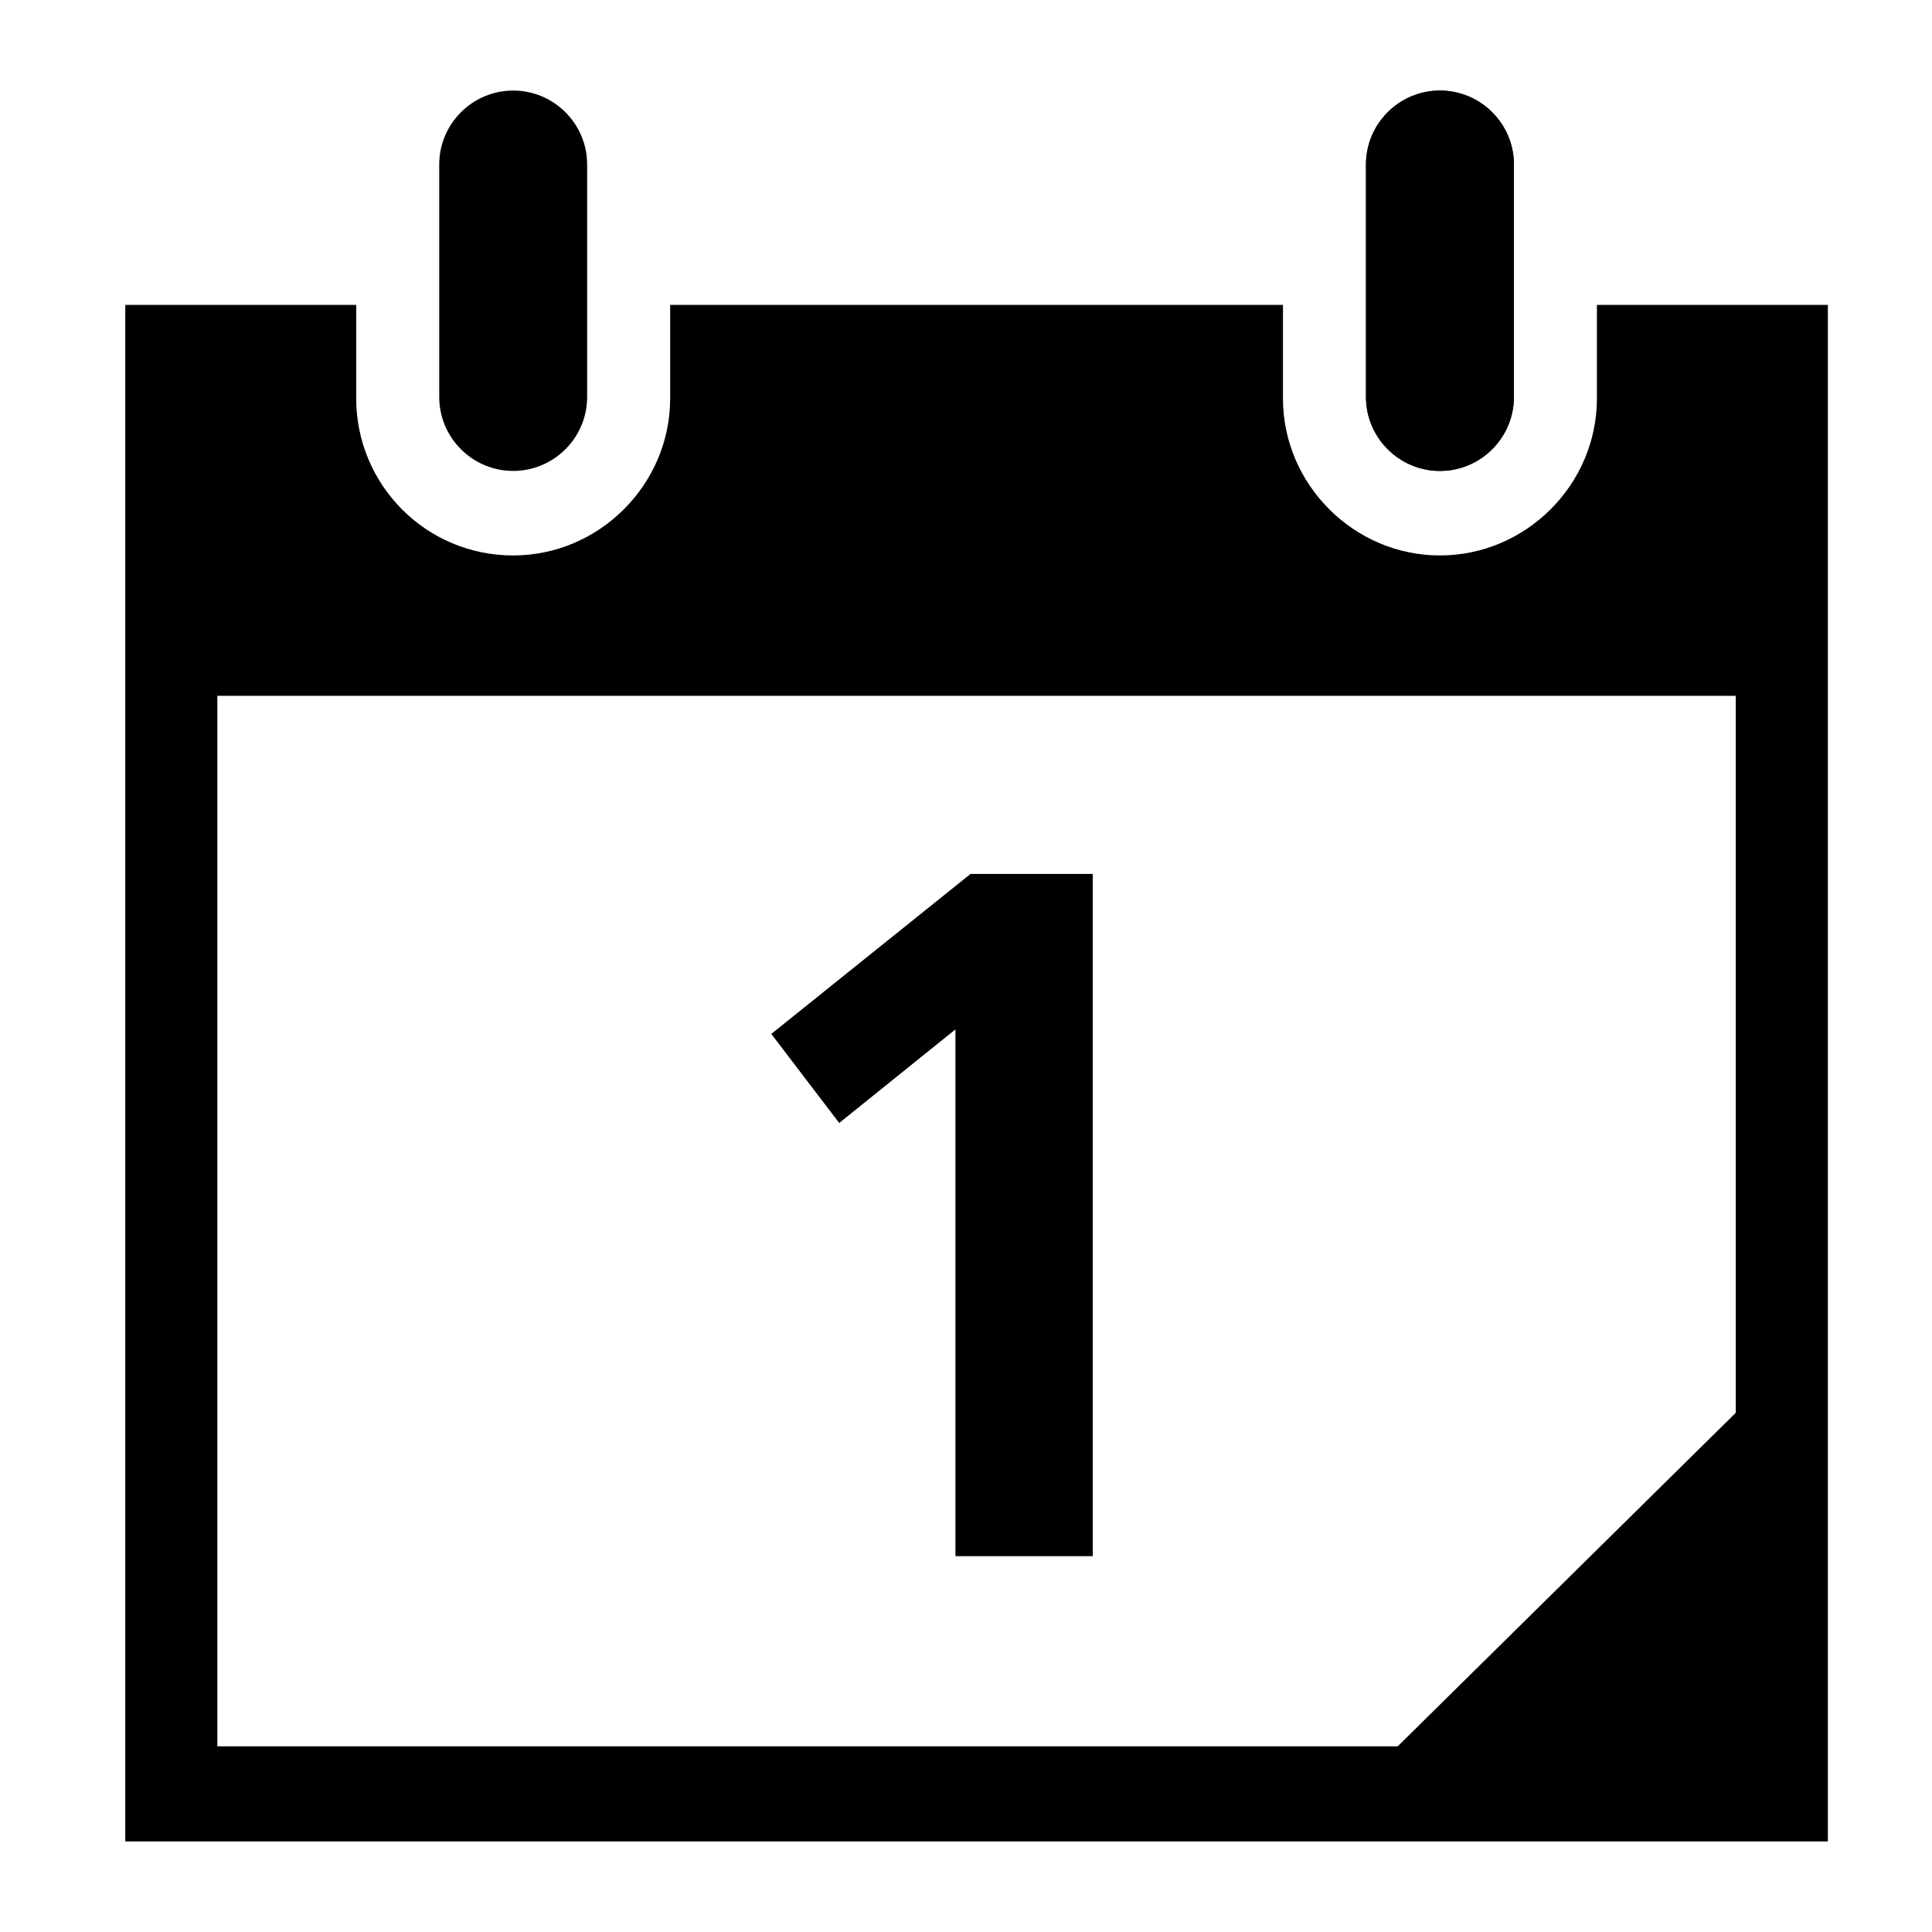 <?xml version="1.0" encoding="utf-8"?>
<svg fill="#000000" height="800px" width="800px" version="1.1" id="Layer_1" xmlns="http://www.w3.org/2000/svg" xmlns:xlink="http://www.w3.org/1999/xlink" 
	 viewBox="0 0 128 128" xml:space="preserve">
<path d="M95.4,6c2.7,0,4.9,2.2,4.9,4.9v15.4c0,2.7-2.2,4.9-4.9,4.9c-2.7,0-4.9-2.2-4.9-4.9V10.9C90.5,8.2,92.7,6,95.4,6"/>
<polygon points="64.3,57.9 72.4,57.9 72.4,103.1 63.3,103.1 63.3,68.2 55.6,74.4 51.1,68.5 "/>
<path d="M105.8,20.2v6.2c0,5.7-4.7,10.4-10.4,10.4c-5.7,0-10.4-4.7-10.4-10.4v-6.2H44.4v6.2c0,5.7-4.7,10.4-10.4,10.4
	c-5.8,0-10.4-4.7-10.4-10.4v-6.2H8.3v25.8V122h112.8V46.1V20.2H105.8z M115,93.6l-22.4,22.1H14.4V46.1H115V93.6z"/>
<path d="M34,6c2.7,0,4.9,2.2,4.9,4.9v15.4c0,2.7-2.2,4.9-4.9,4.9c-2.7,0-4.9-2.2-4.9-4.9V10.9C29.1,8.2,31.3,6,34,6"/>
<path d="M95.4,6c2.7,0,4.9,2.2,4.9,4.9v15.4c0,2.7-2.2,4.9-4.9,4.9c-2.7,0-4.9-2.2-4.9-4.9V10.9C90.5,8.2,92.7,6,95.4,6"/>
</svg>